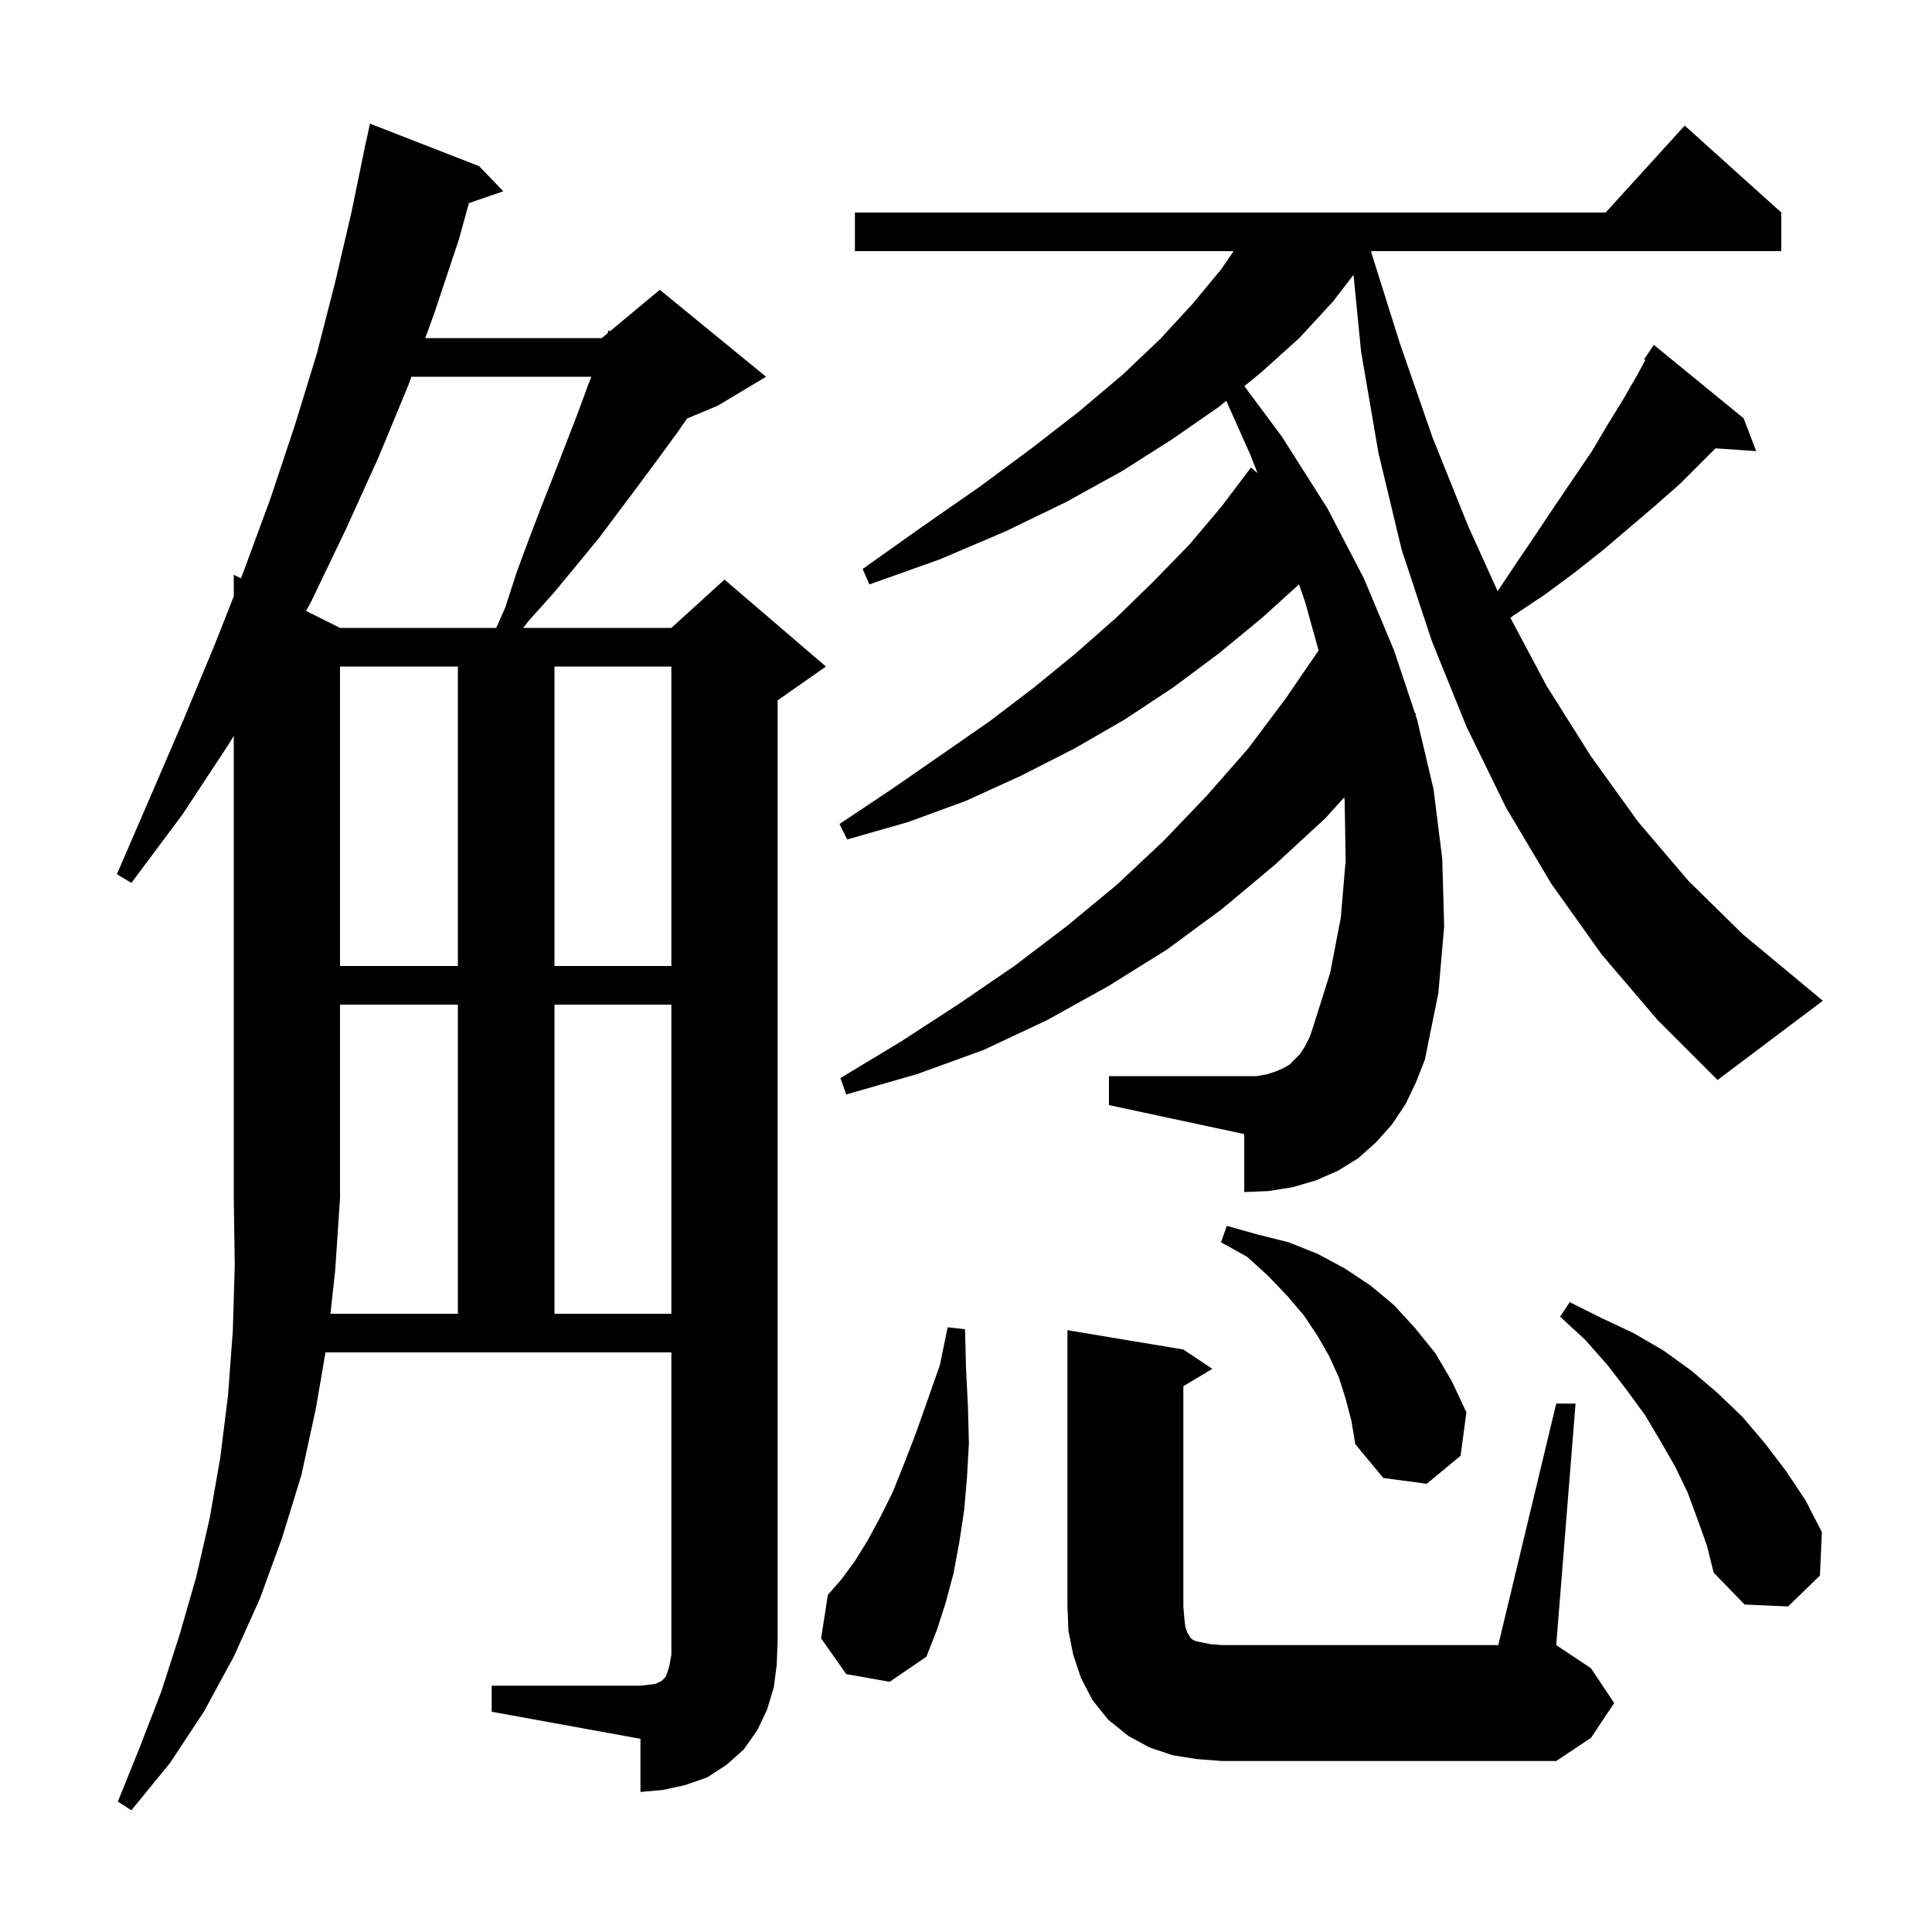 <svg xmlns="http://www.w3.org/2000/svg" xmlns:xlink="http://www.w3.org/1999/xlink" version="1.1" baseProfile="full" viewBox="0 0 200 200" width="200" height="200"><g fill="currentColor"><path d="M 34.207 136.0 L 47.4 136.0 L 47.4 104.0 L 35.2 104.0 L 35.2 124.0 L 34.7 131.5 Z M 123.9 182.1 L 121.4 181.7 L 119.0 180.9 L 116.8 179.7 L 114.7 178.0 L 113.1 176.0 L 111.9 173.7 L 111.1 171.3 L 110.6 168.8 L 110.5 166.3 L 110.5 137.7 L 122.5 139.7 L 125.5 141.7 L 122.5 143.5 L 122.5 166.3 L 122.6 167.5 L 122.7 168.4 L 122.9 169.0 L 123.1 169.3 L 123.2 169.5 L 123.4 169.7 L 123.8 169.9 L 125.3 170.2 L 126.5 170.3 L 155.1 170.3 L 161.1 145.3 L 163.1 145.3 L 161.1 170.3 L 164.7 172.7 L 167.1 176.3 L 164.7 179.9 L 161.1 182.3 L 126.5 182.3 Z M 87.6 173.3 L 85.0 169.6 L 85.7 165.1 L 87.1 163.5 L 88.5 161.6 L 89.8 159.5 L 91.1 157.1 L 92.4 154.5 L 93.6 151.5 L 94.8 148.4 L 96.0 145.0 L 97.3 141.3 L 98.1 137.4 L 99.9 137.6 L 100.0 141.6 L 100.2 145.6 L 100.3 149.4 L 100.1 153.0 L 99.8 156.4 L 99.3 159.7 L 98.7 162.9 L 97.9 165.9 L 97.0 168.7 L 95.9 171.5 L 92.1 174.1 Z M 175.7 157.2 L 174.7 154.5 L 173.4 151.8 L 171.9 149.2 L 170.3 146.5 L 168.4 143.9 L 166.4 141.3 L 164.1 138.7 L 161.5 136.3 L 162.5 134.8 L 165.7 136.4 L 169.1 138.0 L 172.2 139.8 L 175.1 141.9 L 177.8 144.2 L 180.4 146.7 L 182.7 149.4 L 184.9 152.3 L 186.9 155.3 L 188.6 158.6 L 188.4 163.1 L 185.1 166.3 L 180.6 166.1 L 177.4 162.8 L 176.7 160.0 Z M 139.3 144.8 L 138.6 142.6 L 137.6 140.4 L 136.4 138.3 L 135.0 136.2 L 133.3 134.2 L 131.3 132.1 L 129.1 130.1 L 126.4 128.6 L 127.0 126.9 L 130.2 127.8 L 133.4 128.6 L 136.4 129.8 L 139.2 131.3 L 141.9 133.1 L 144.3 135.1 L 146.5 137.5 L 148.6 140.1 L 150.3 143.0 L 151.8 146.2 L 151.2 150.7 L 147.7 153.6 L 143.2 153.0 L 140.3 149.5 L 139.9 147.1 Z M 57.4 104.0 L 57.4 136.0 L 69.5 136.0 L 69.5 104.0 Z M 165.8 98.8 L 160.6 91.5 L 155.9 83.6 L 151.8 75.2 L 148.2 66.3 L 145.1 56.9 L 142.7 46.9 L 140.9 36.4 L 140.113 28.454 L 138.0 31.2 L 134.5 35.0 L 130.5 38.6 L 128.814 39.972 L 132.7 45.2 L 137.4 52.6 L 141.2 59.9 L 144.3 67.3 L 146.469 73.806 L 146.6 73.9 L 146.528 73.985 L 146.7 74.5 L 148.4 81.7 L 149.3 88.9 L 149.5 95.9 L 148.9 102.8 L 147.5 109.7 L 146.6 112.0 L 145.5 114.3 L 144.1 116.4 L 142.5 118.2 L 140.6 119.9 L 138.5 121.2 L 136.2 122.2 L 133.8 122.9 L 131.3 123.3 L 128.8 123.4 L 128.8 117.4 L 114.8 114.4 L 114.8 111.4 L 130.1 111.4 L 131.2 111.2 L 132.1 110.9 L 132.8 110.6 L 133.5 110.2 L 134.6 109.1 L 135.1 108.3 L 135.6 107.3 L 136.0 106.1 L 137.7 100.7 L 138.8 95.0 L 139.3 89.1 L 139.2 82.9 L 139.156 82.541 L 137.2 84.7 L 132.0 89.5 L 126.5 94.1 L 120.8 98.3 L 114.7 102.1 L 108.4 105.6 L 101.8 108.7 L 94.9 111.2 L 87.6 113.3 L 87.0 111.6 L 93.3 107.8 L 99.3 103.9 L 105.0 100.0 L 110.4 95.9 L 115.6 91.6 L 120.4 87.1 L 124.9 82.4 L 129.2 77.5 L 133.1 72.3 L 136.5 67.338 L 135.1 62.3 L 134.474 60.495 L 130.6 64.0 L 126.1 67.7 L 121.4 71.2 L 116.4 74.5 L 111.2 77.5 L 105.7 80.3 L 100.0 82.9 L 94.0 85.1 L 87.7 86.9 L 86.9 85.3 L 92.3 81.7 L 97.5 78.1 L 102.4 74.7 L 107.0 71.2 L 111.4 67.6 L 115.6 63.9 L 119.4 60.2 L 123.1 56.4 L 126.4 52.5 L 129.5 48.4 L 130.184 48.972 L 129.4 47.0 L 126.945 41.493 L 126.2 42.1 L 121.3 45.5 L 116.1 48.8 L 110.3 52.0 L 104.1 55.0 L 97.3 57.9 L 90.0 60.5 L 89.3 58.9 L 95.5 54.5 L 101.4 50.4 L 106.8 46.4 L 111.7 42.6 L 116.2 38.8 L 120.1 35.1 L 123.5 31.4 L 126.4 27.9 L 127.703 26.0 L 88.5 26.0 L 88.5 22.0 L 166.218 22.0 L 174.4 13.0 L 184.4 22.0 L 184.4 26.0 L 141.965 26.0 L 141.929 26.048 L 144.9 35.5 L 148.3 45.3 L 152.0 54.5 L 155.036 61.196 L 156.9 58.4 L 159.0 55.3 L 161.0 52.3 L 164.8 46.7 L 166.4 44.0 L 168.0 41.4 L 169.5 38.8 L 170.326 37.275 L 170.2 37.2 L 171.2 35.7 L 180.5 43.3 L 181.8 46.7 L 177.59 46.41 L 173.9 50.1 L 171.4 52.3 L 166.0 56.9 L 163.1 59.2 L 160.0 61.5 L 156.7 63.7 L 156.356 63.958 L 160.1 71.0 L 164.7 78.3 L 169.6 85.1 L 174.8 91.2 L 180.4 96.7 L 186.3 101.6 L 188.7 103.6 L 177.8 111.8 L 171.6 105.6 Z M 35.2 69.0 L 35.2 100.0 L 47.4 100.0 L 47.4 69.0 Z M 57.4 69.0 L 57.4 100.0 L 69.5 100.0 L 69.5 69.0 Z M 42.588 39.0 L 42.3 39.8 L 39.2 47.3 L 35.8 54.8 L 32.2 62.3 L 31.679 63.24 L 35.2 65.0 L 51.367 65.0 L 52.3 62.9 L 53.5 59.2 L 54.8 55.7 L 56.1 52.3 L 57.4 49.0 L 59.8 42.8 L 60.9 39.8 L 61.214 39.0 Z M 80.1 174.7 L 79.4 177.0 L 78.4 179.1 L 77.0 181.1 L 75.2 182.7 L 73.2 184.0 L 70.9 184.8 L 68.6 185.3 L 66.3 185.5 L 66.3 180.0 L 50.9 177.2 L 50.9 174.5 L 66.3 174.5 L 67.2 174.4 L 67.9 174.3 L 68.5 174.0 L 68.9 173.6 L 69.1 173.1 L 69.3 172.4 L 69.5 171.3 L 69.5 140.0 L 33.694 140.0 L 32.7 145.8 L 31.2 152.7 L 29.2 159.2 L 26.9 165.5 L 24.2 171.5 L 21.1 177.2 L 17.6 182.5 L 13.6 187.4 L 12.2 186.5 L 14.5 180.8 L 16.7 175.1 L 18.6 169.2 L 20.3 163.3 L 21.7 157.2 L 22.8 150.9 L 23.6 144.5 L 24.1 137.8 L 24.3 131.0 L 24.2 124.0 L 24.2 76.17 L 23.7 77.0 L 18.9 84.3 L 13.6 91.4 L 12.1 90.5 L 15.6 82.4 L 19.0 74.5 L 22.2 66.8 L 24.2 61.733 L 24.2 59.5 L 24.936 59.868 L 25.2 59.2 L 28.0 51.6 L 30.5 44.1 L 32.8 36.6 L 34.7 29.2 L 36.4 21.9 L 37.9 14.6 L 37.914 14.603 L 38.3 12.8 L 49.6 17.2 L 52.1 19.8 L 48.542 21.029 L 47.5 24.8 L 45.0 32.3 L 44.028 35.0 L 62.3 35.0 L 62.89 34.508 L 63.0 34.2 L 63.16 34.283 L 68.3 30.0 L 79.3 39.0 L 74.3 42.0 L 71.122 43.324 L 70.1 44.8 L 68.2 47.4 L 66.2 50.1 L 62.0 55.7 L 59.7 58.5 L 57.3 61.4 L 54.7 64.3 L 54.158 65.0 L 69.5 65.0 L 75.0 60.0 L 85.5 69.0 L 80.5 72.5 L 80.5 170.0 L 80.4 172.4 Z "/></g></svg>